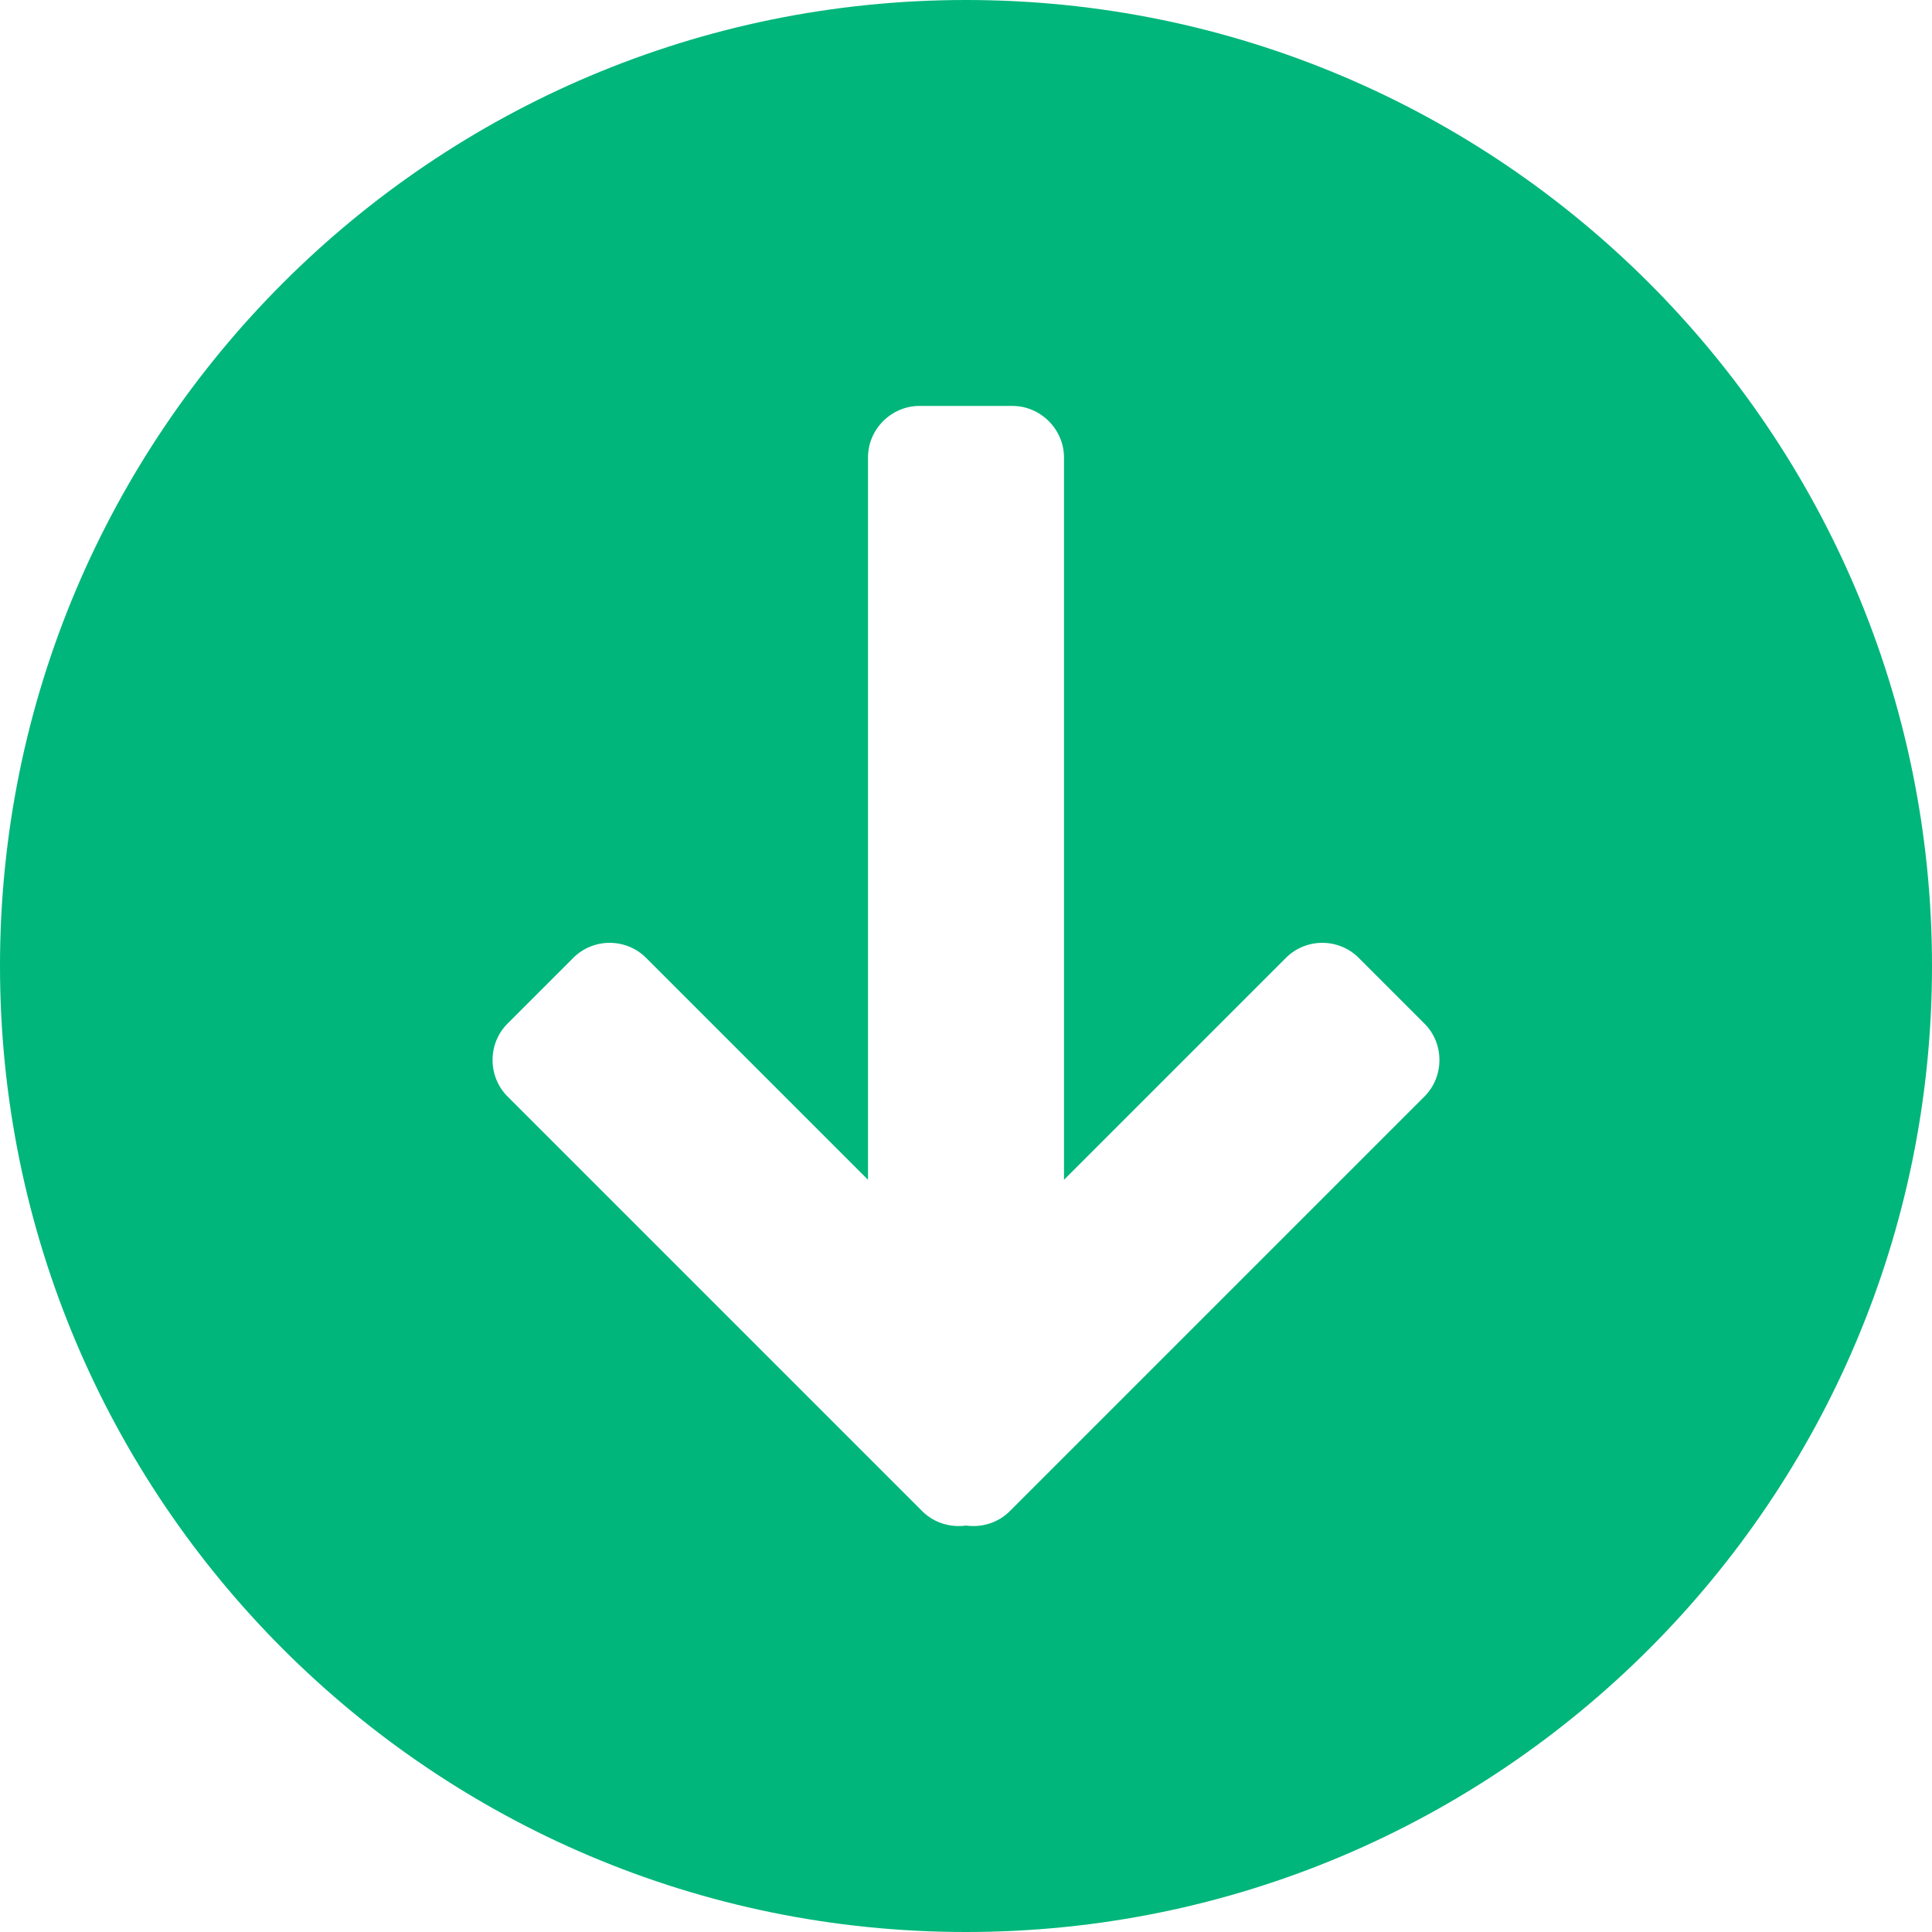 <svg xmlns="http://www.w3.org/2000/svg" version="1.1" xmlns:xlink="http://www.w3.org/1999/xlink" width="512" height="512" x="0" y="0" viewBox="0 0 254000 254000" style="enable-background:new 0 0 512 512" xml:space="preserve" fill-rule="evenodd" class=""><g><path fill="#00b67a" d="M127000 254000C56871 254000 0 197129 0 127000S56871 0 127000 0s127000 56871 127000 127000-56871 127000-127000 127000zm42056-128068-29172 29172V60140c0-3692-3081-6773-6773-6773h-12222c-3692 0-6773 3043-6773 6773v94964l-29171-29172c-2638-2637-6941-2637-9579 0l-8642 8642c-2637 2638-2606 6973 0 9579l54525 54525c1543 1543 3704 2172 5751 1887 2047 285 4209-344 5752-1887l54525-54525c2606-2606 2637-6941 0-9579l-8642-8642c-2638-2637-6941-2637-9579 0z" opacity="1" data-original="#ff4141" class=""></path></g></svg>